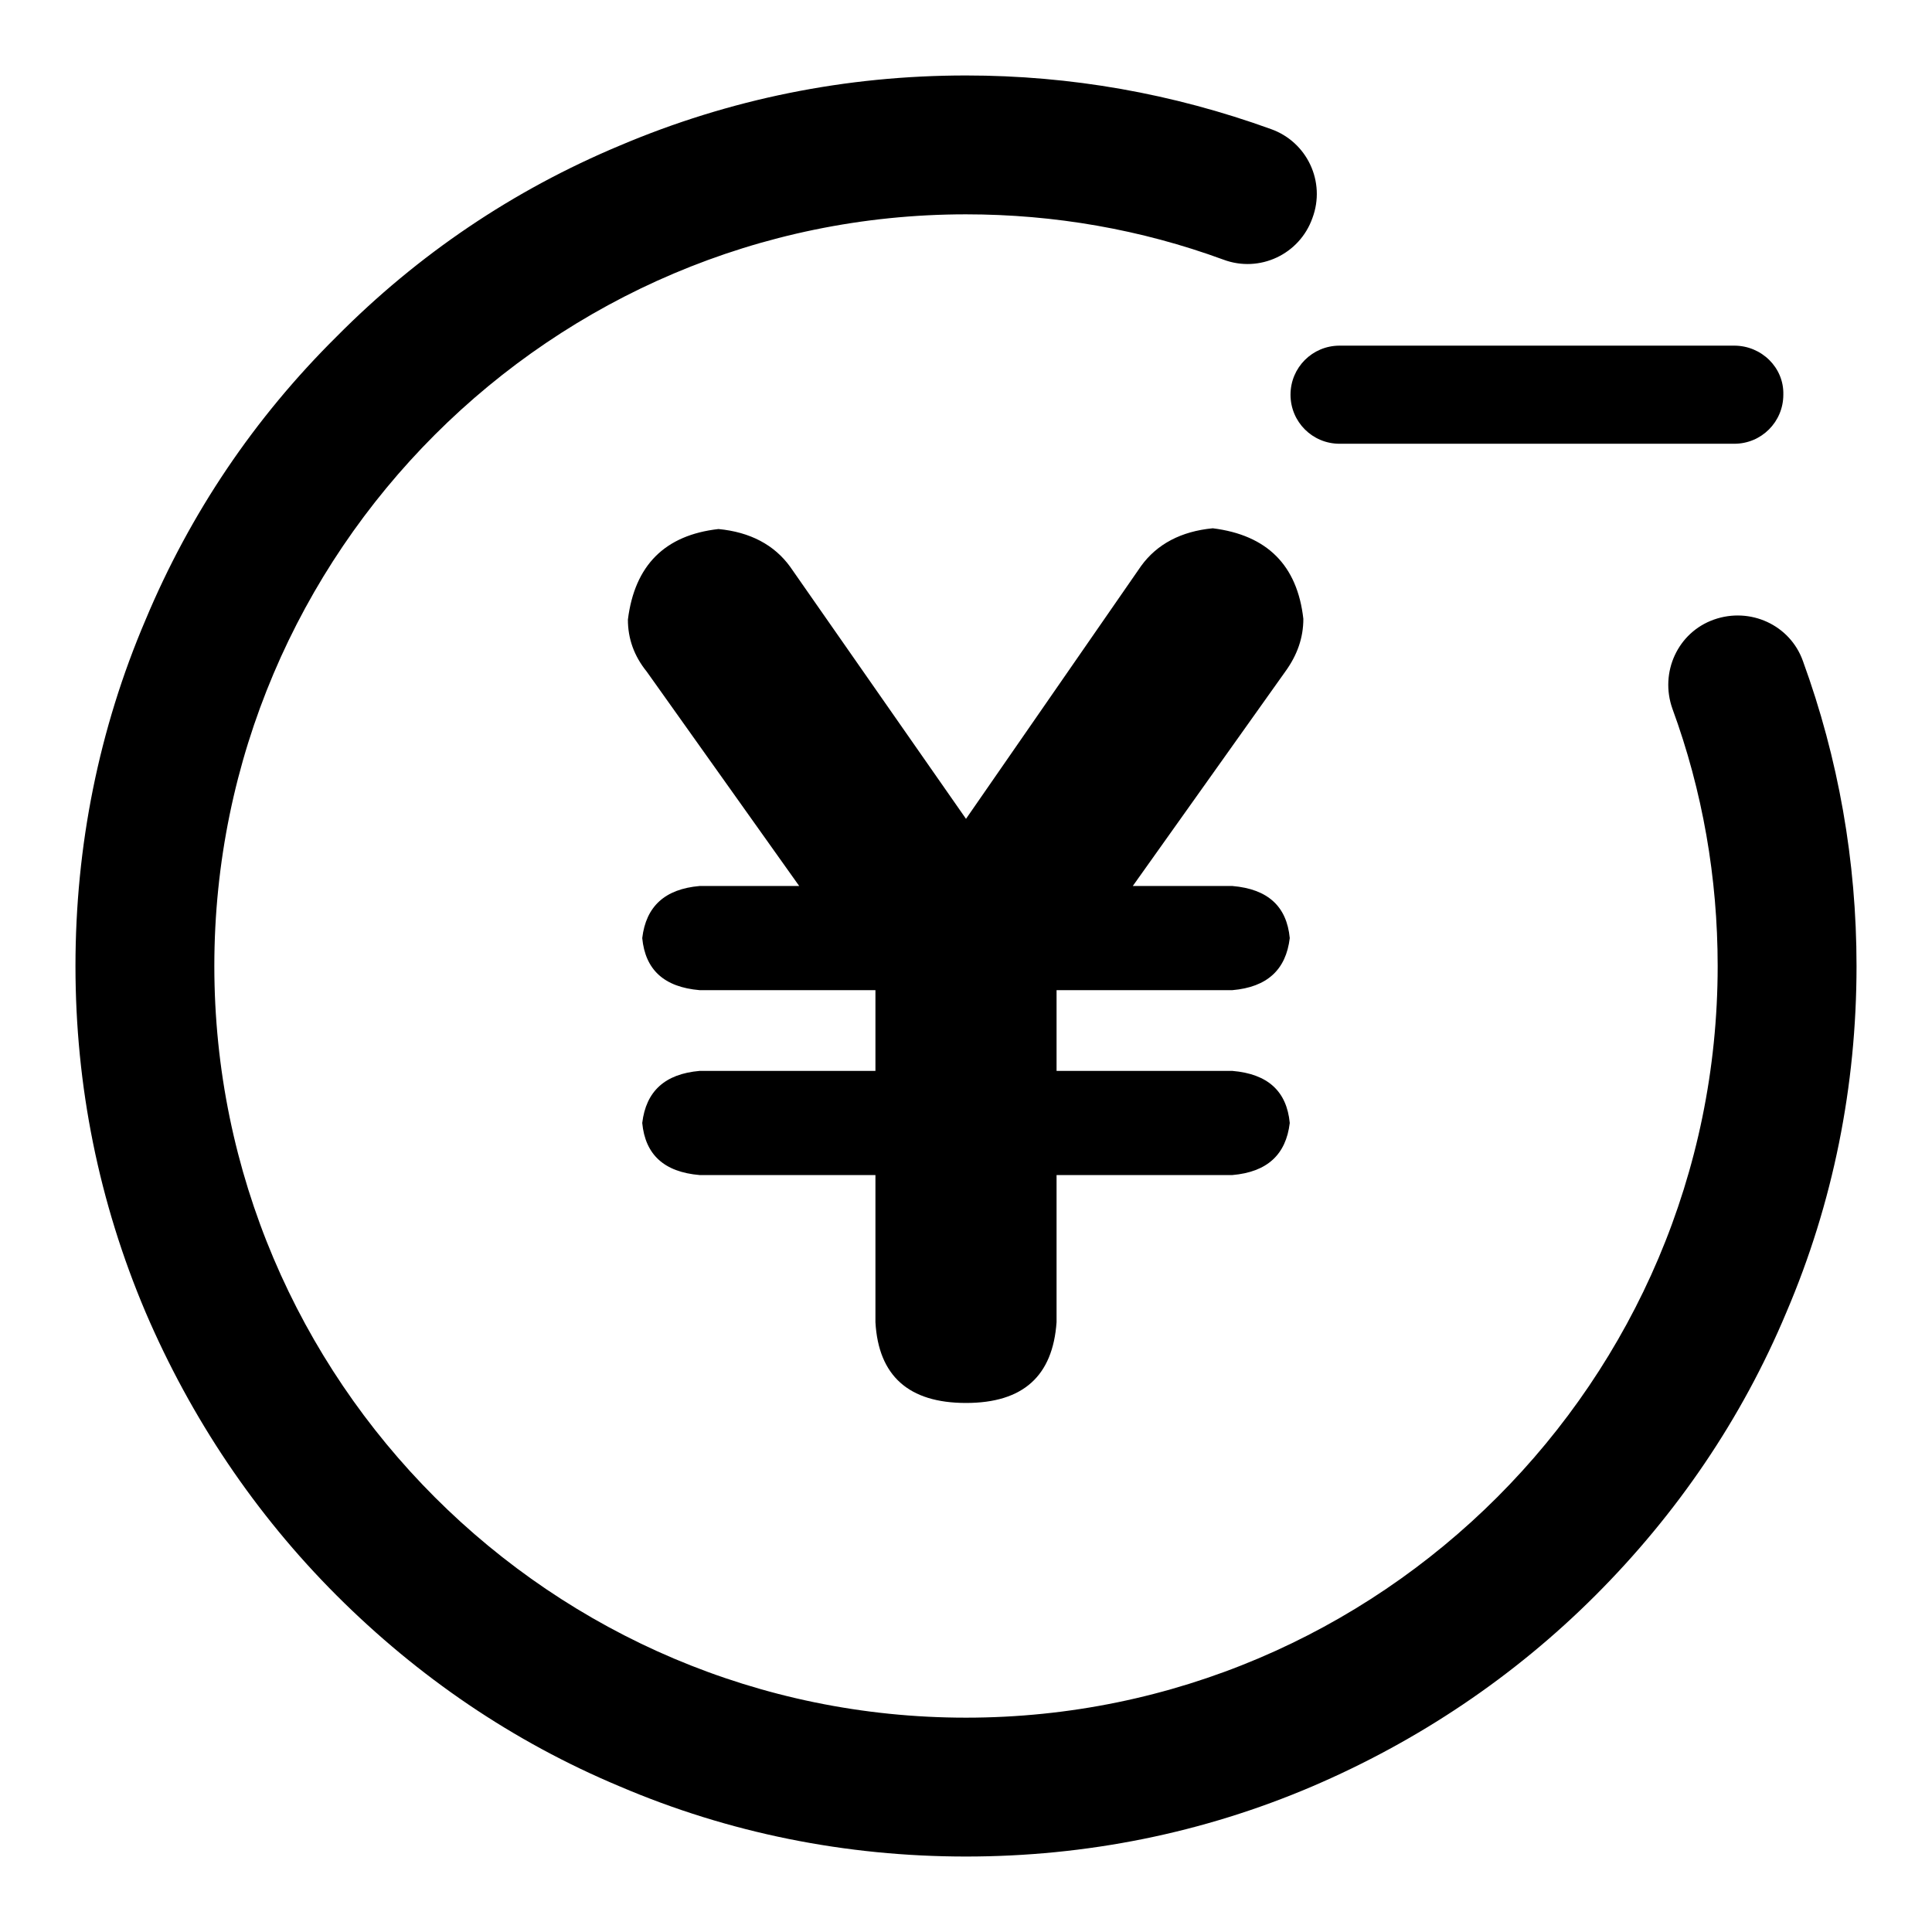 <?xml version="1.0" encoding="utf-8"?>
<!-- Svg Vector Icons : http://www.onlinewebfonts.com/icon -->
<!DOCTYPE svg PUBLIC "-//W3C//DTD SVG 1.1//EN" "http://www.w3.org/Graphics/SVG/1.1/DTD/svg11.dtd">
<svg version="1.1" xmlns="http://www.w3.org/2000/svg" xmlns:xlink="http://www.w3.org/1999/xlink" x="0px" y="0px" viewBox="0 0 256 256" enable-background="new 0 0 256 256" xml:space="preserve">
<g> <path fill="#000000" d="M172.7,82c-0.8-7.1-4.8-11.1-12-12c-4.2,0.4-7.4,2.1-9.5,5L128,108.5l-23.3-33.4c-2.1-2.9-5.3-4.6-9.5-5 c-7.1,0.8-11.1,4.8-12,12c0,2.5,0.8,4.8,2.5,6.9l20.2,28.4H92.7c-4.6,0.4-7.1,2.7-7.6,6.9c0.4,4.2,2.9,6.5,7.6,6.9H116v10.7H92.7 c-4.6,0.4-7.1,2.7-7.6,6.9c0.4,4.2,2.9,6.5,7.6,6.9H116v19.5c0.4,7.1,4.4,10.7,12,10.7s11.5-3.6,12-10.7v-19.5h23.3 c4.6-0.4,7.1-2.7,7.6-6.9c-0.4-4.2-2.9-6.5-7.6-6.9H140v-10.7h23.3c4.6-0.4,7.1-2.7,7.6-6.9c-0.4-4.2-2.9-6.5-7.6-6.9h-13.2 l20.2-28.4C171.9,86.8,172.7,84.5,172.7,82z M128,246c-15.9,0-31.4-3.1-45.9-9.3c-14.1-5.9-26.7-14.5-37.5-25.3 c-10.8-10.8-19.3-23.5-25.3-37.5c-6.2-14.6-9.3-30-9.3-45.9c0-15.9,3.1-31.4,9.3-45.9C25.2,68,33.7,55.4,44.6,44.6 C55.4,33.7,68,25.2,82.1,19.3c14.6-6.2,30-9.3,45.9-9.3c13.9,0,27.4,2.4,40.4,7.1c4.8,1.7,7.3,7,5.5,11.8c-1.7,4.8-7,7.3-11.8,5.5 c-10.9-4-22.4-6-34.1-6c-54.9,0-99.6,44.7-99.6,99.6s44.7,99.6,99.6,99.6c54.9,0,99.6-44.7,99.6-99.6c0-11.7-2-23.2-6-34.1 c-1.7-4.8,0.7-10.1,5.5-11.8c4.8-1.7,10.1,0.7,11.8,5.5c4.7,12.9,7.1,26.5,7.1,40.4c0,15.9-3.1,31.4-9.3,45.9 c-5.9,14.1-14.5,26.7-25.3,37.5c-10.8,10.8-23.5,19.3-37.5,25.3C159.4,242.9,143.9,246,128,246L128,246z M229.8,45.8h-52.3 c-3.6,0-6.5,2.9-6.5,6.5c0,3.6,2.9,6.5,6.5,6.5h52.3c3.6,0,6.5-2.9,6.5-6.5C236.4,48.7,233.4,45.8,229.8,45.8z"/></g>
</svg>